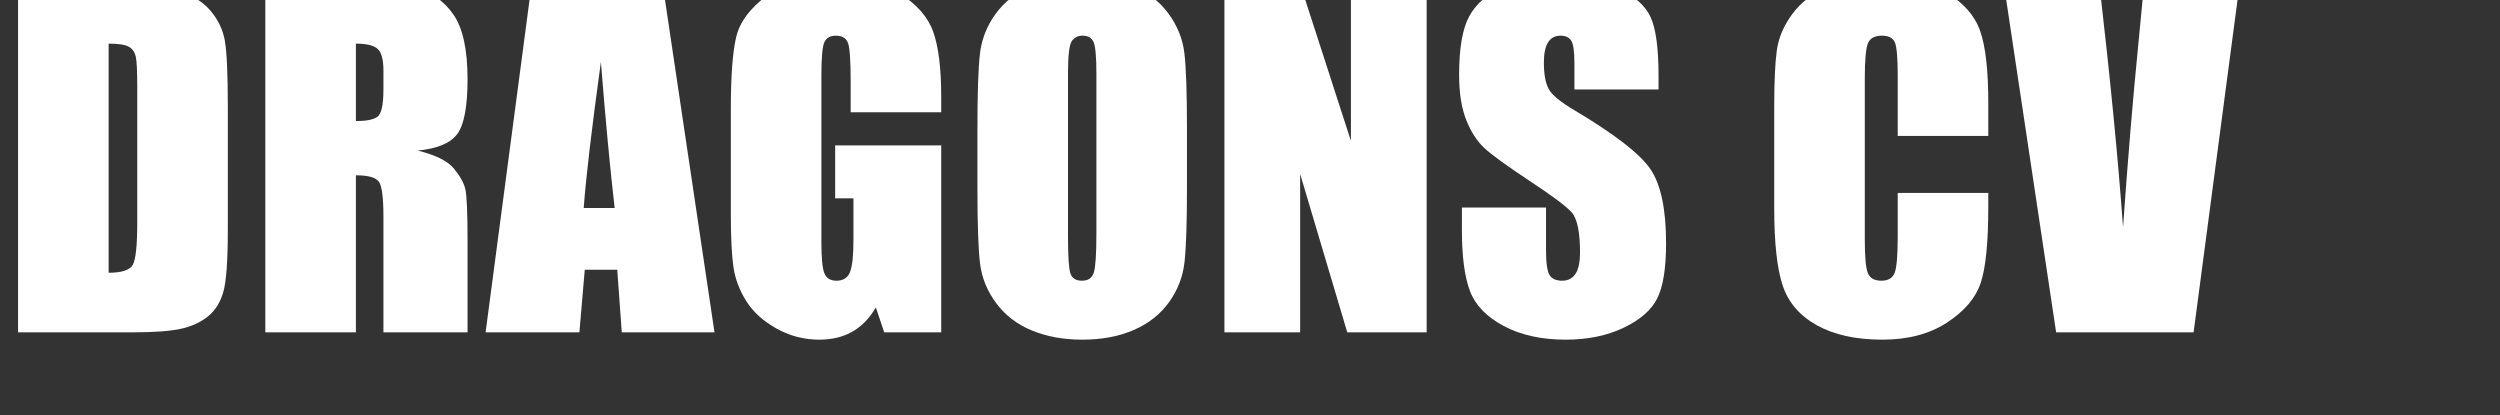 <svg xmlns="http://www.w3.org/2000/svg" width="337px" height="56px" viewBox="0 0 337 56">
    <rect x="0" y="0" width="337" height="56" fill="#333333" stroke="none"/>
    <path d="M84 1619H399Q704 1619 811.5 1591.0Q919 1563 975.0 1499.0Q1031 1435 1045.0 1356.5Q1059 1278 1059 1048V481Q1059 263 1038.5 189.5Q1018 116 967.0 74.5Q916 33 841.0 16.5Q766 0 615 0H84ZM505 1342V277Q596 277 617.0 313.5Q638 350 638 512V1141Q638 1251 631.0 1282.0Q624 1313 599.0 1327.5Q574 1342 505 1342Z" fill="#ffffff" transform="translate(0.0, 44.8) scale(0.029, -0.029)"/><path d="M84 1619H382Q680 1619 785.5 1596.0Q891 1573 957.5 1478.5Q1024 1384 1024 1177Q1024 988 977.0 923.0Q930 858 792 845Q917 814 960.0 762.0Q1003 710 1013.5 666.5Q1024 623 1024 427V0H633V538Q633 668 612.5 699.0Q592 730 505 730V0H84ZM505 1342V982Q576 982 604.5 1001.5Q633 1021 633 1128V1217Q633 1294 605.5 1318.0Q578 1342 505 1342Z" fill="#ffffff" transform="translate(33.33, 44.8) scale(0.029, -0.029)"/><path d="M811 1619 1052 0H621L600 291H449L424 0H-12L202 1619ZM588 578Q556 853 524 1257Q460 793 444 578Z" fill="#ffffff" transform="translate(65.806, 44.8) scale(0.029, -0.029)"/><path d="M1050 1023H629V1170Q629 1309 617.0 1344.0Q605 1379 560 1379Q521 1379 507.0 1349.0Q493 1319 493 1195V418Q493 309 507.0 274.5Q521 240 563 240Q609 240 625.5 279.0Q642 318 642 431V623H557V869H1050V0H785L746 116Q703 41 637.5 3.5Q572 -34 483 -34Q377 -34 284.5 17.5Q192 69 144.0 145.0Q96 221 84.0 304.5Q72 388 72 555V1036Q72 1268 97.0 1373.0Q122 1478 240.5 1565.5Q359 1653 547 1653Q732 1653 854.0 1577.0Q976 1501 1013.0 1396.5Q1050 1292 1050 1093Z" fill="#ffffff" transform="translate(96.427, 44.8) scale(0.029, -0.029)"/><path d="M1046 671Q1046 427 1034.5 325.5Q1023 224 962.5 140.0Q902 56 799.0 11.0Q696 -34 559 -34Q429 -34 325.5 8.5Q222 51 159.0 136.0Q96 221 84.0 321.0Q72 421 72 671V948Q72 1192 83.5 1293.5Q95 1395 155.5 1479.0Q216 1563 319.0 1608.0Q422 1653 559 1653Q689 1653 792.5 1610.5Q896 1568 959.0 1483.0Q1022 1398 1034.0 1298.0Q1046 1198 1046 948ZM625 1203Q625 1316 612.5 1347.5Q600 1379 561 1379Q528 1379 510.5 1353.5Q493 1328 493 1203V447Q493 306 504.5 273.0Q516 240 558 240Q601 240 613.0 278.0Q625 316 625 459Z" fill="#ffffff" transform="translate(129.669, 44.8) scale(0.029, -0.029)"/><path d="M1024 1619V0H655L436 736V0H84V1619H436L672 890V1619Z" fill="#ffffff" transform="translate(162.616, 44.8) scale(0.029, -0.029)"/><path d="M976 1129H585V1249Q585 1333 570.0 1356.0Q555 1379 520 1379Q482 1379 462.5 1348.0Q443 1317 443 1254Q443 1173 465 1132Q486 1091 584 1033Q865 866 938 759Q1011 652 1011 414Q1011 241 970.5 159.0Q930 77 814.0 21.5Q698 -34 544 -34Q375 -34 255.5 30.0Q136 94 99.0 193.0Q62 292 62 474V580H453V383Q453 292 469.5 266.0Q486 240 528 240Q570 240 590.5 273.0Q611 306 611 371Q611 514 572 558Q532 602 375 705Q218 809 167.0 856.0Q116 903 82.5 986.0Q49 1069 49 1198Q49 1384 96.5 1470.0Q144 1556 250.0 1604.5Q356 1653 506 1653Q670 1653 785.5 1600.0Q901 1547 938.5 1466.5Q976 1386 976 1193Z" fill="#ffffff" transform="translate(195.268, 44.8) scale(0.029, -0.029)"/><path d="M1067 913H646V1195Q646 1318 632.5 1348.5Q619 1379 573 1379Q521 1379 507.0 1342.0Q493 1305 493 1182V430Q493 312 507.0 276.0Q521 240 570 240Q617 240 631.5 276.0Q646 312 646 445V648H1067V585Q1067 334 1031.5 229.0Q996 124 874.5 45.0Q753 -34 575 -34Q390 -34 270.0 33.0Q150 100 111.0 218.5Q72 337 72 575V1048Q72 1223 84.0 1310.5Q96 1398 155.5 1479.0Q215 1560 320.5 1606.5Q426 1653 563 1653Q749 1653 870.0 1581.0Q991 1509 1029.0 1401.5Q1067 1294 1067 1067Z" fill="#ffffff" transform="translate(237.078, 44.8) scale(0.029, -0.029)"/><path d="M1084 1619 870 0H231L-12 1619H432Q509 950 542 488Q575 955 611 1318L640 1619Z" fill="#ffffff" transform="translate(270.467, 44.8) scale(0.029, -0.029)"/></svg>